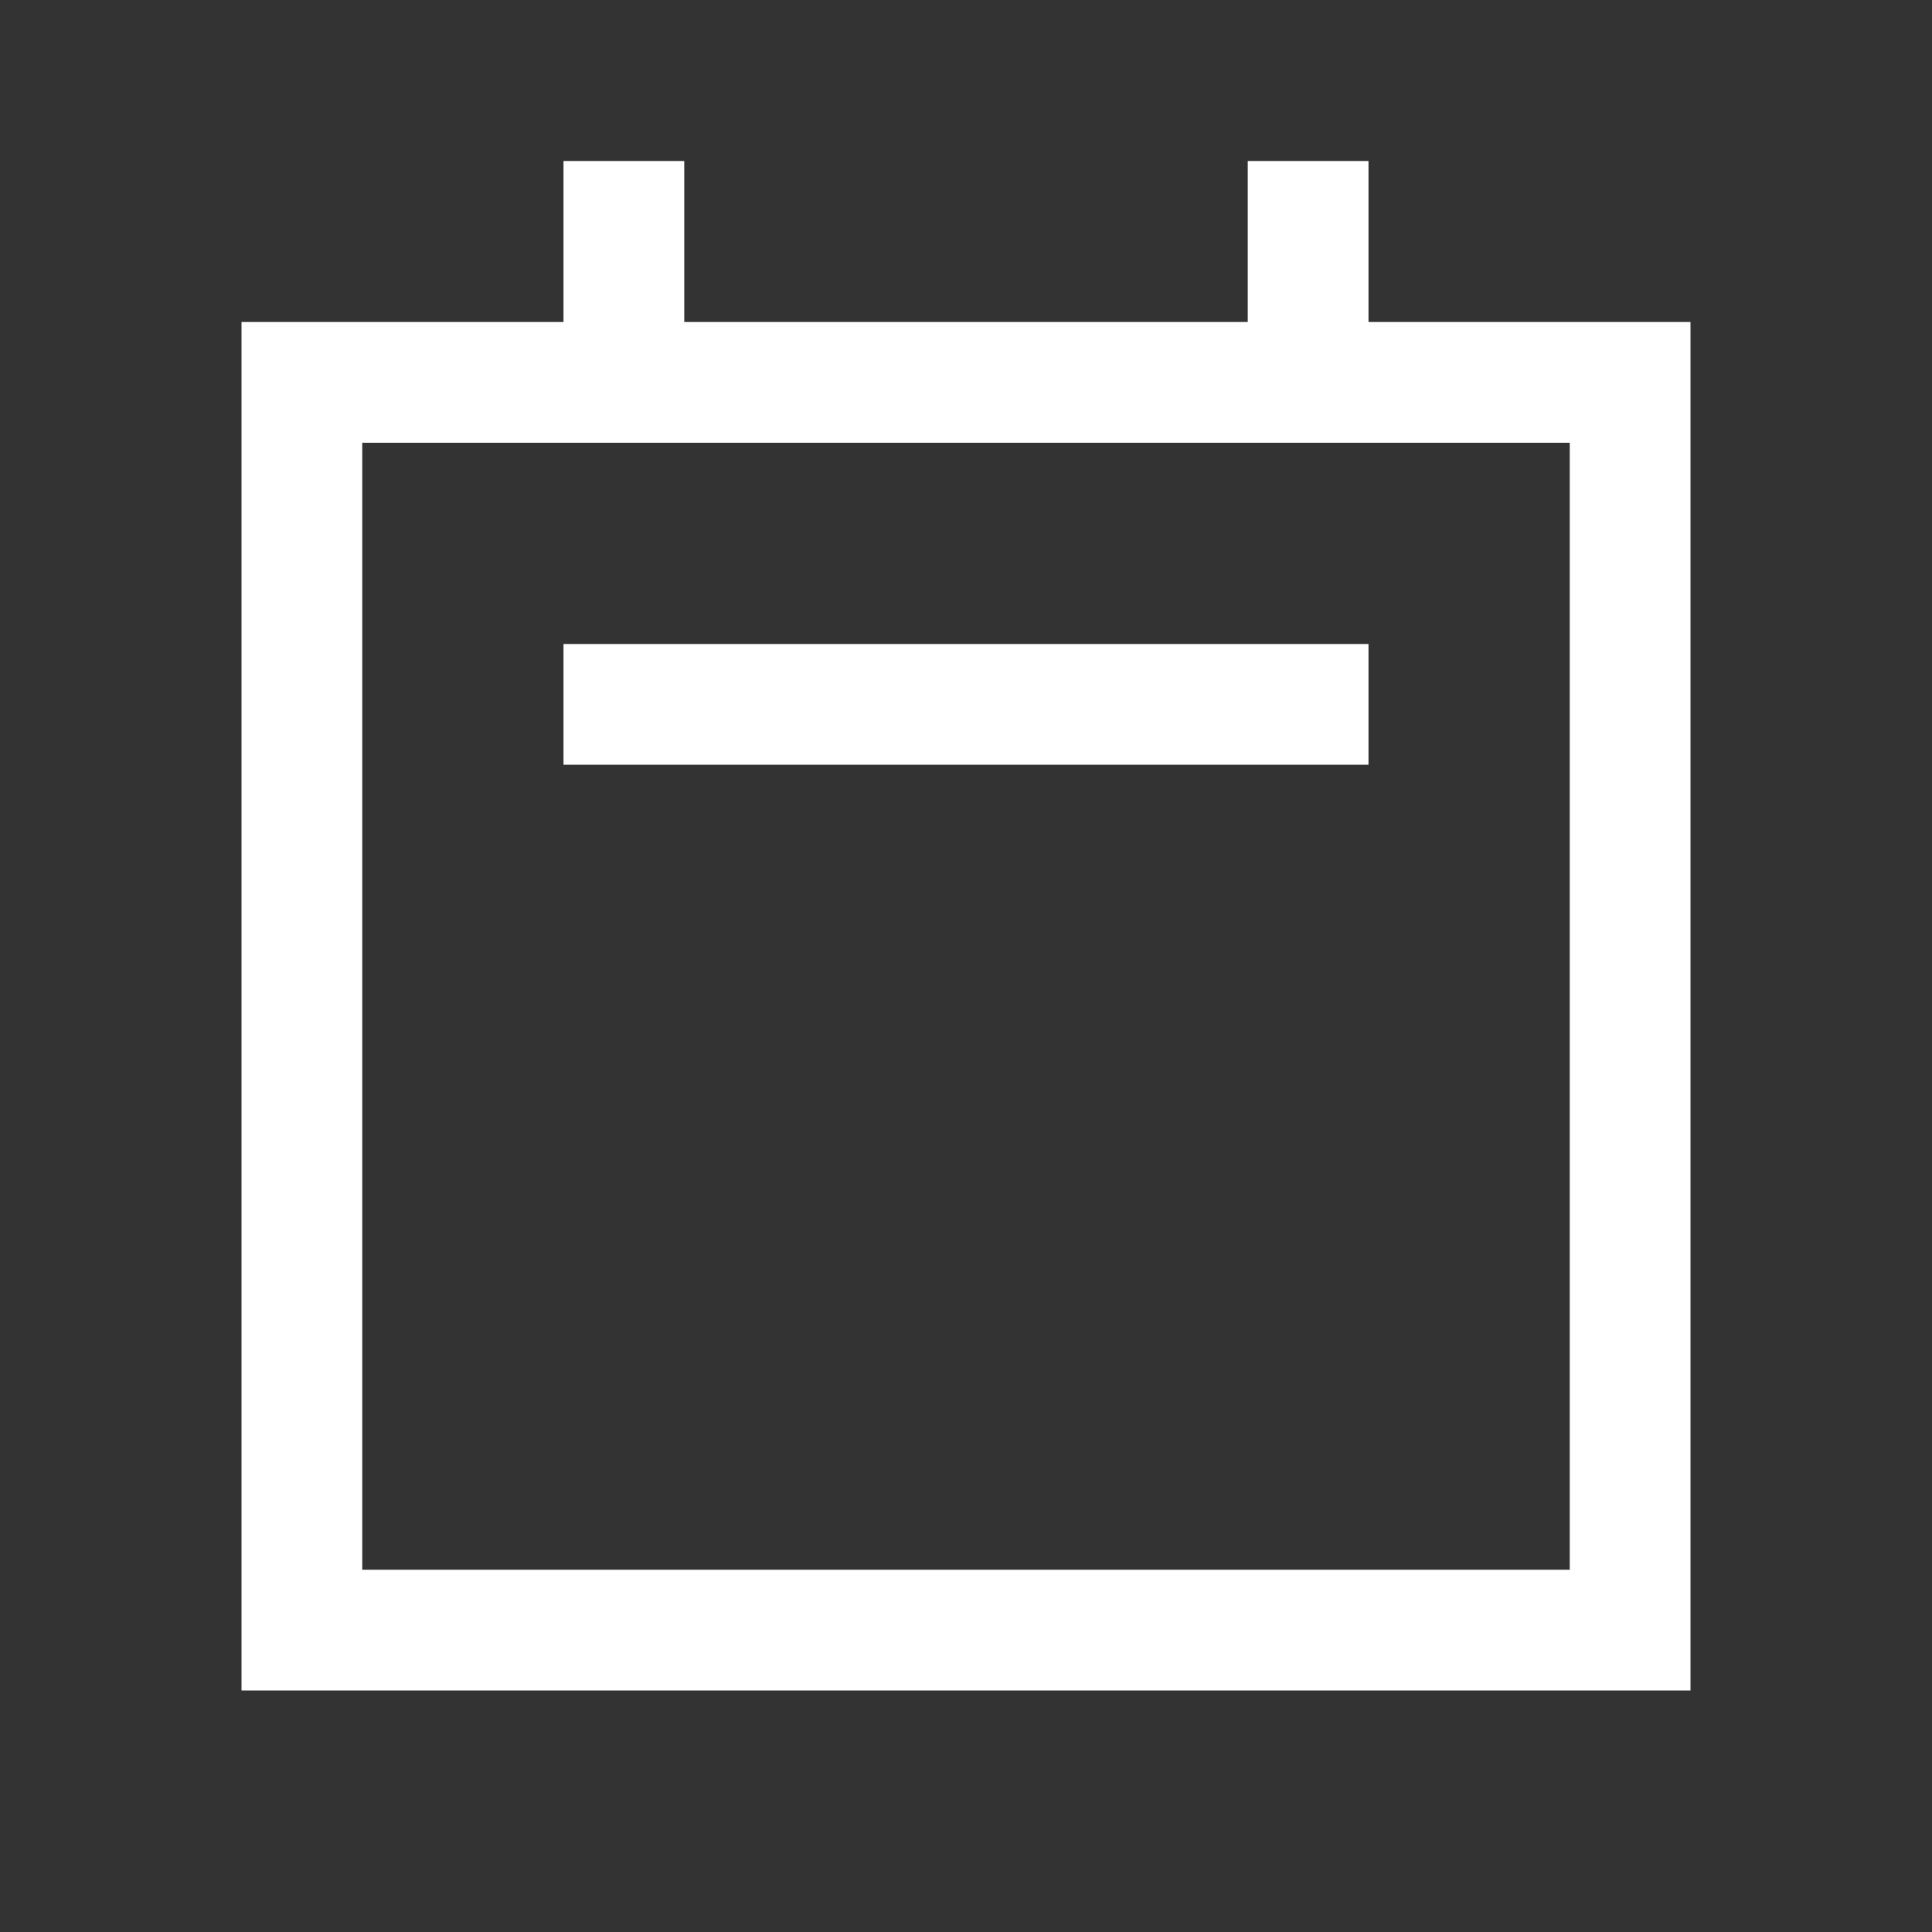 <svg width="24" height="24" viewBox="0 0 24 24" fill="none" xmlns="http://www.w3.org/2000/svg">
<rect x="0" y="0" width="24" height="24" fill="#333333" stroke="none"/>
<path d="M7.75 4.75V2.75M16.25 4.75V2.75M7.75 8.75H16.25M3.75 4.75H20.25V20.25H3.75V4.75Z" stroke="white" stroke-width="1.5" stroke-linecap="square"/>
</svg>
